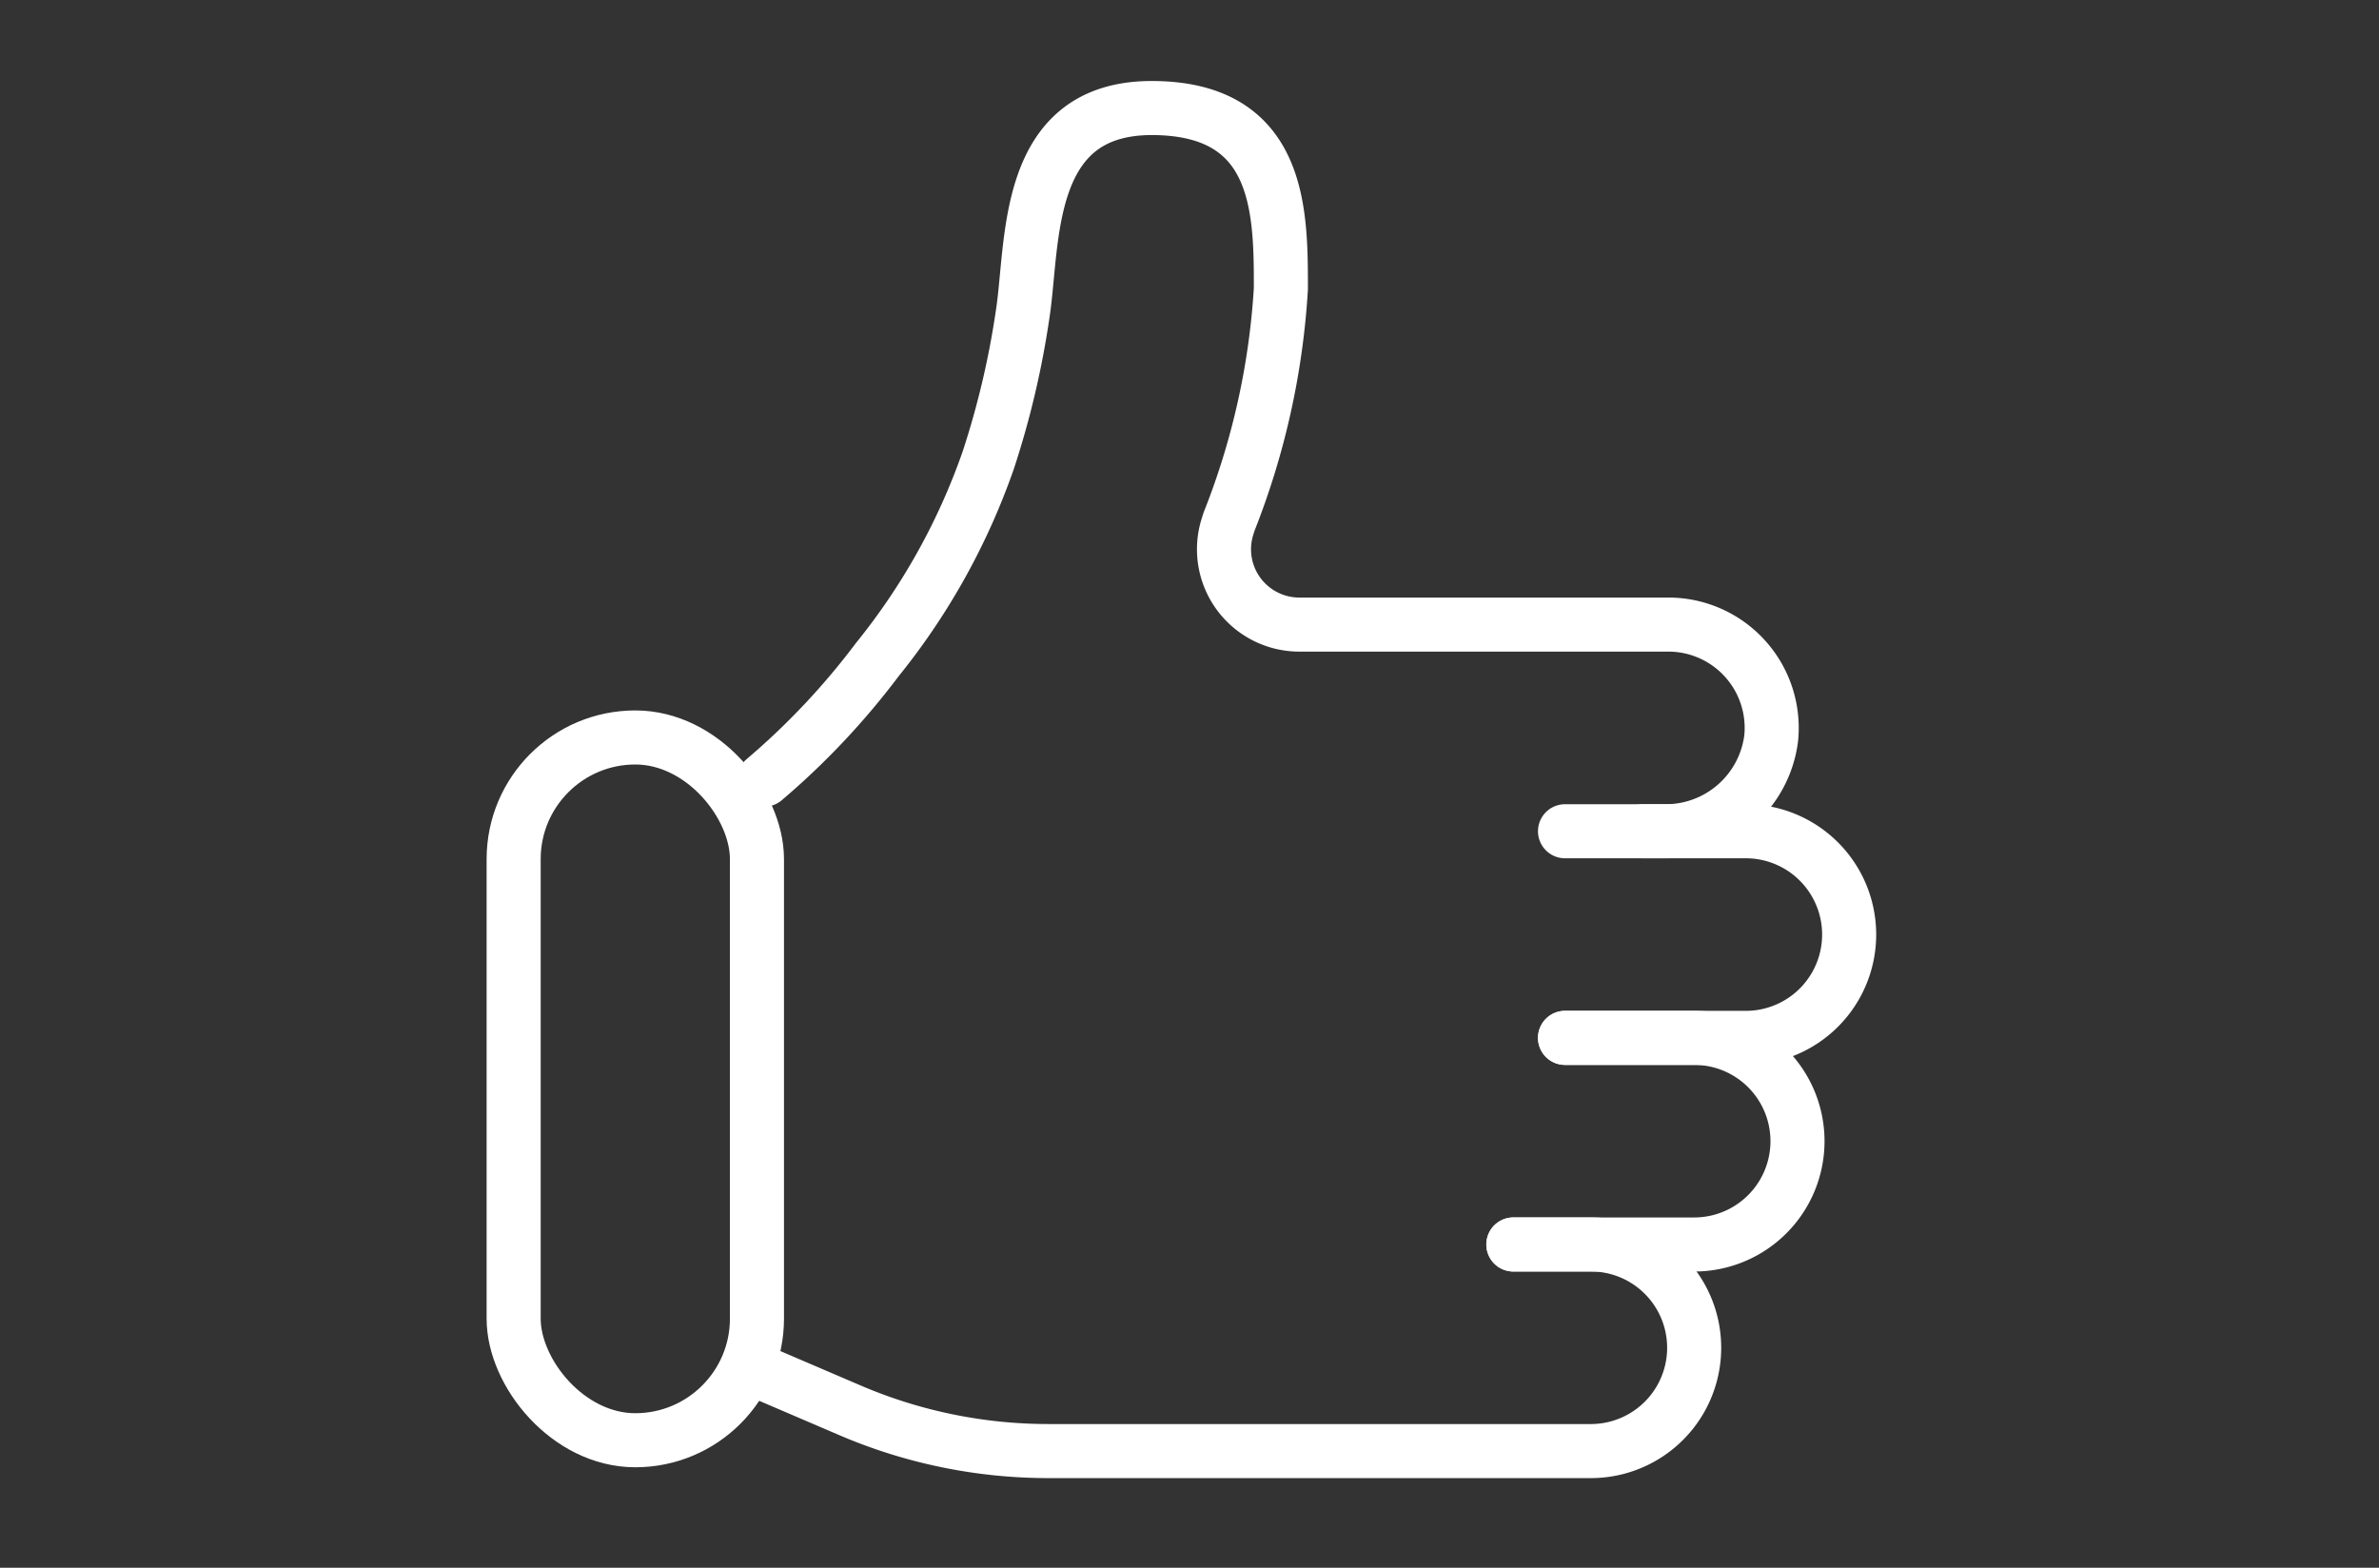<svg xmlns="http://www.w3.org/2000/svg" xmlns:xlink="http://www.w3.org/1999/xlink" width="88" height="58" viewBox="0 0 88 58">
  <rect x="0" y="0" width="88" height="58" fill="#333333" stroke="none"/>
  <defs>
    <clipPath id="clip-follow-up_andmaintenance">
      <rect width="88" height="58"/>
    </clipPath>
  </defs>
  <g id="follow-up_andmaintenance" data-name="follow-up andmaintenance" clip-path="url(#clip-follow-up_andmaintenance)">
    <g id="Group_4277" data-name="Group 4277" transform="translate(-1681 -5618)">
      <g id="Group_166" data-name="Group 166" transform="translate(1699 5621.283)">
        <g id="Group_167" data-name="Group 167">
          <rect id="Rectangle_122" data-name="Rectangle 122" width="9" height="26" rx="4.5" transform="translate(1 24)" fill="none" stroke="#fff" stroke-linecap="round" stroke-linejoin="round" stroke-width="2"/>
          <path id="Path_218" data-name="Path 218" d="M1591.911,1470h4.777a3.822,3.822,0,1,1,0,7.644H1590" transform="translate(-1552.02 -1434.886)" fill="none" stroke="#fff" stroke-linecap="round" stroke-linejoin="round" stroke-width="2"/>
          <path id="Path_219" data-name="Path 219" d="M457.709,1790h2.866a3.822,3.822,0,0,1,0,7.644H440.51a18.619,18.619,0,0,1-7.335-1.506L430,1794.777" transform="translate(-419.729 -1747.243)" fill="none" stroke="#fff" stroke-linecap="round" stroke-linejoin="round" stroke-width="2"/>
          <path id="Path_220" data-name="Path 220" d="M1672.866,1150h3.822a3.822,3.822,0,0,1,0,7.644H1670" transform="translate(-1630.109 -1122.53)" fill="none" stroke="#fff" stroke-linecap="round" stroke-linejoin="round" stroke-width="2"/>
          <path id="Path_221" data-name="Path 221" d="M459.62,56.753h3.657a3.933,3.933,0,0,0,3.969-3.446,3.823,3.823,0,0,0-3.8-4.2H449.8a2.786,2.786,0,0,1-2.673-3.6q.034-.109.071-.222a27.9,27.9,0,0,0,1.911-8.6c0-2.866,0-6.688-4.777-6.688s-4.363,5-4.777,7.644a32.234,32.234,0,0,1-1.265,5.369,24.583,24.583,0,0,1-4.11,7.394A27.474,27.474,0,0,1,430,54.842" transform="translate(-419.729 -29.283)" fill="none" stroke="#fff" stroke-linecap="round" stroke-linejoin="round" stroke-width="2"/>
        </g>
      </g>
    </g>
  </g>
</svg>
